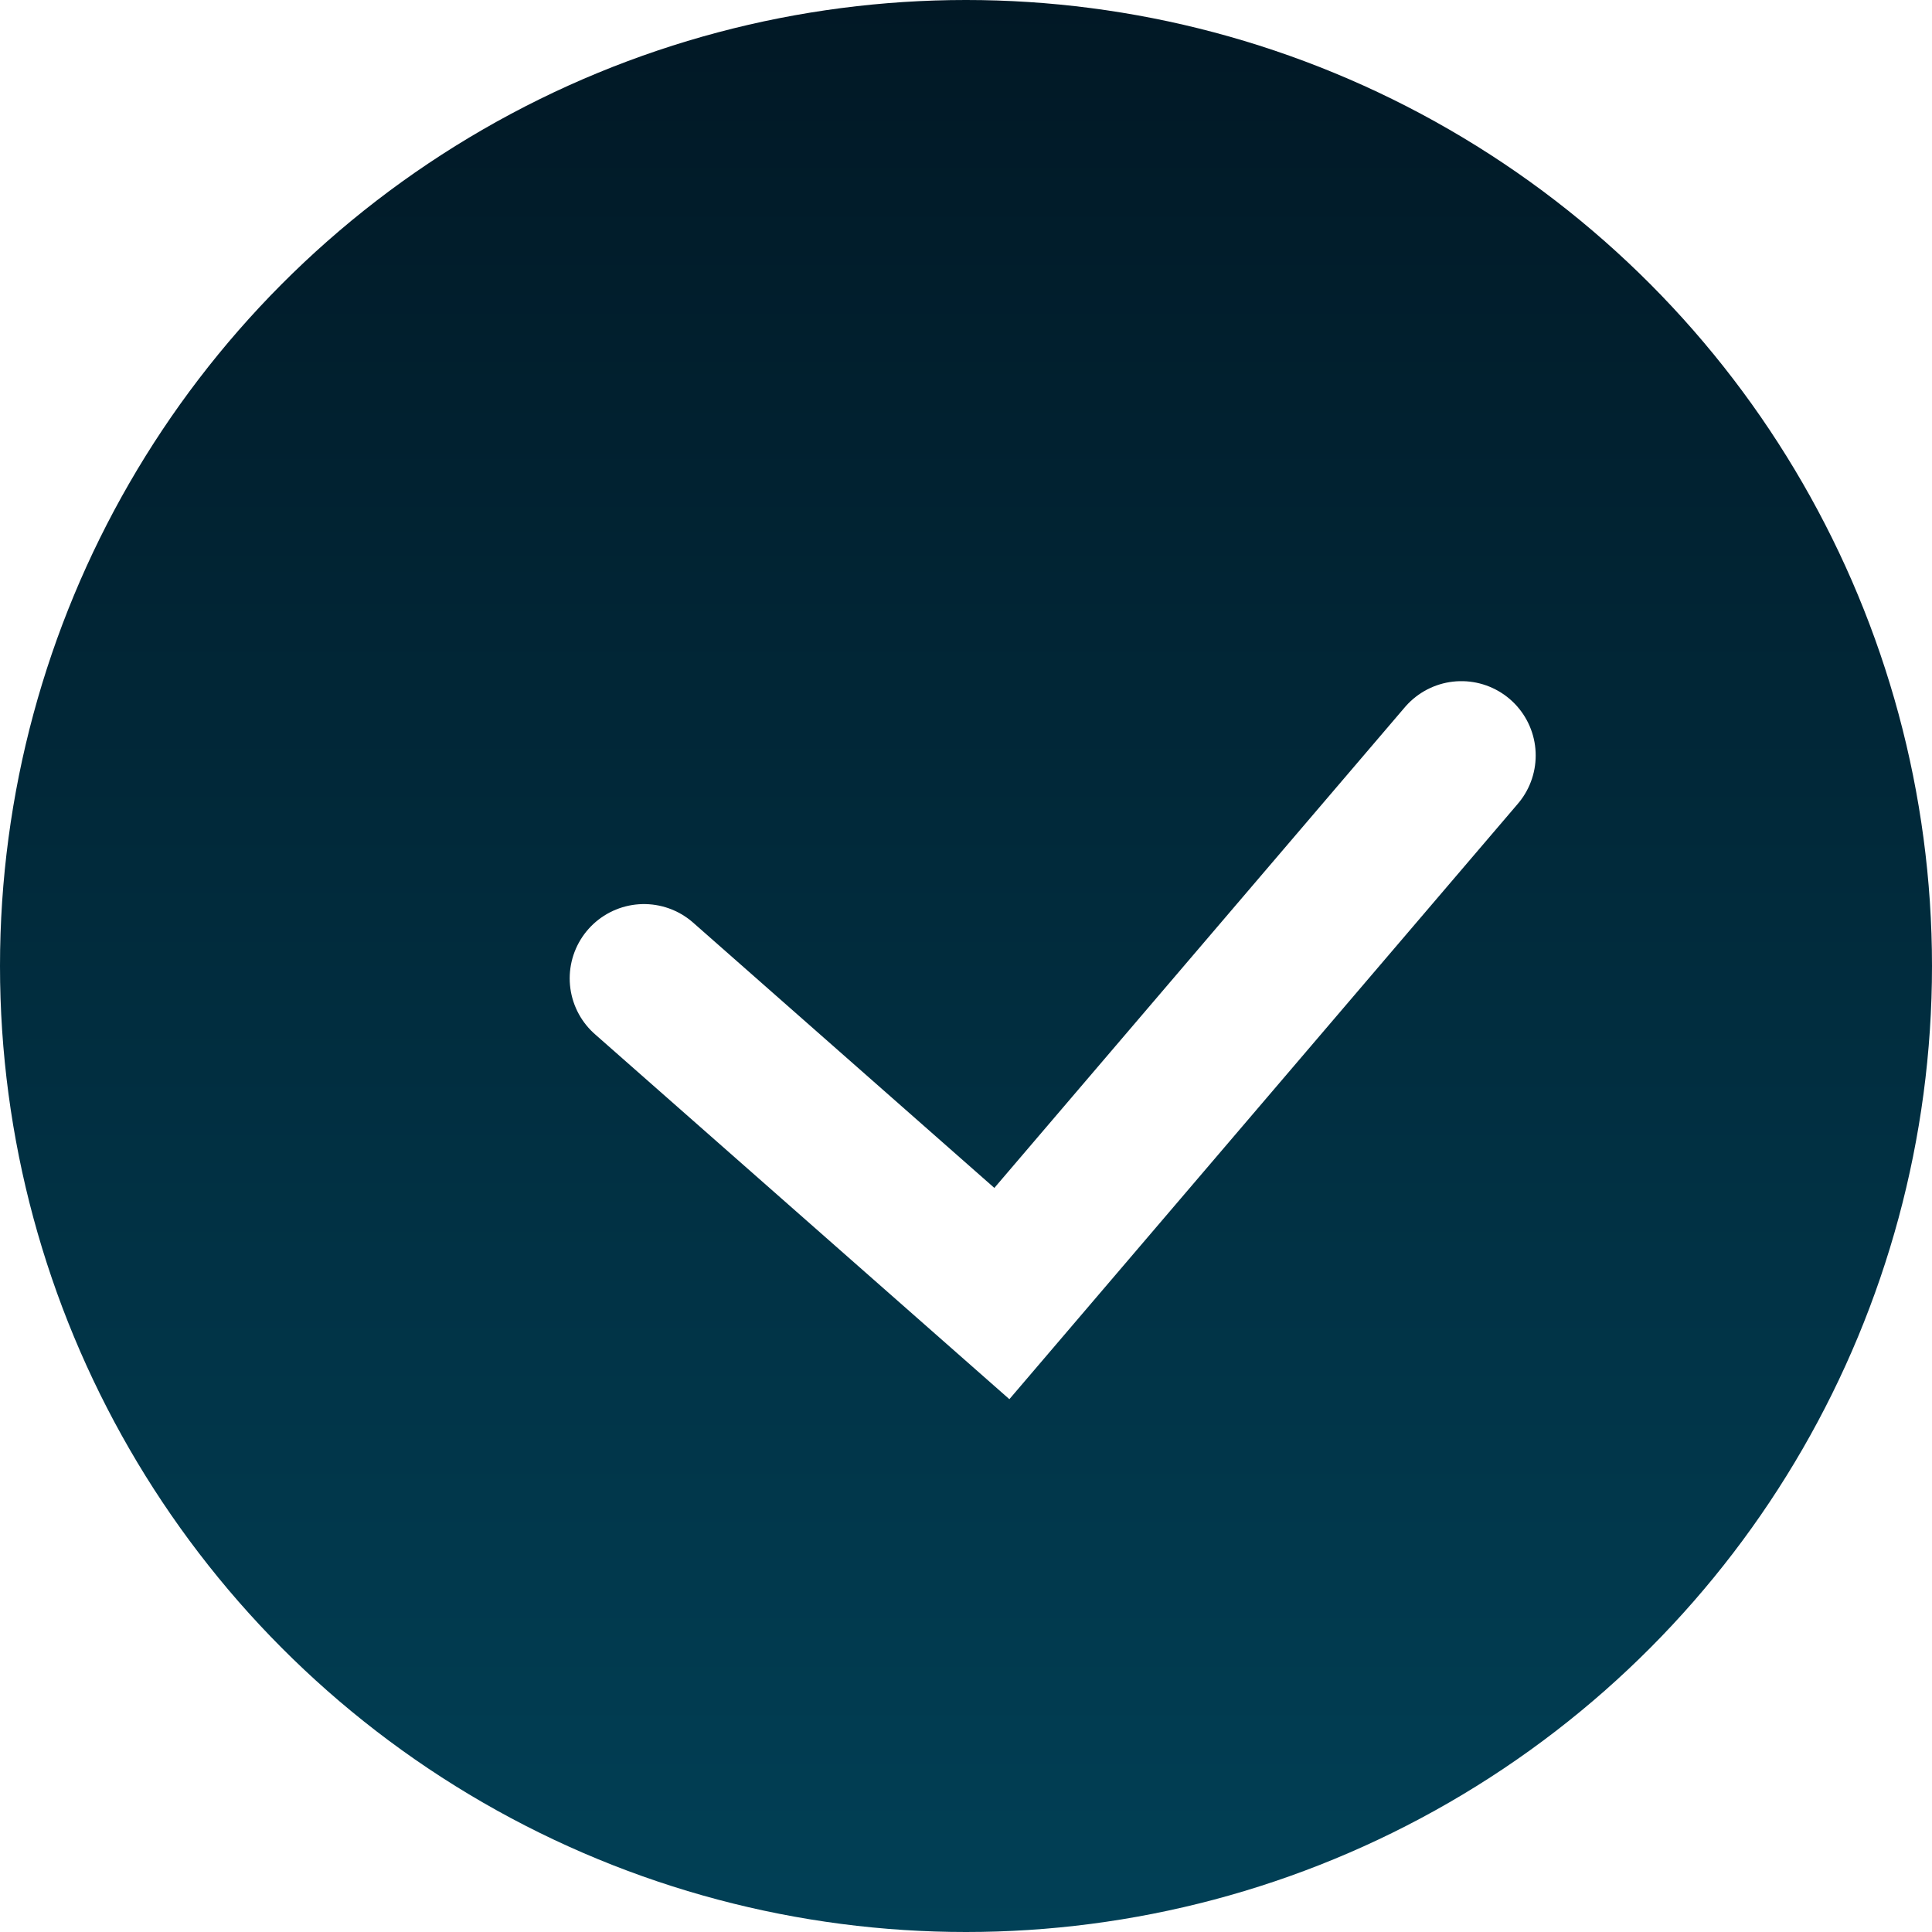 <?xml version="1.0" encoding="UTF-8"?> <svg xmlns="http://www.w3.org/2000/svg" width="39" height="39" viewBox="0 0 39 39" fill="none"> <circle cx="19.5" cy="19.5" r="19.5" fill="url(#paint0_linear_492_148)"></circle> <g filter="url(#filter0_i_492_148)"> <path d="M12 18.75L19.224 25.112L28.5 14.25" stroke="white" stroke-width="3" stroke-linecap="round"></path> </g> <defs> <filter id="filter0_i_492_148" x="10.5" y="12.75" width="20.5" height="15.494" filterUnits="userSpaceOnUse" color-interpolation-filters="sRGB"> <feFlood flood-opacity="0" result="BackgroundImageFix"></feFlood> <feBlend mode="normal" in="SourceGraphic" in2="BackgroundImageFix" result="shape"></feBlend> <feColorMatrix in="SourceAlpha" type="matrix" values="0 0 0 0 0 0 0 0 0 0 0 0 0 0 0 0 0 0 127 0" result="hardAlpha"></feColorMatrix> <feOffset dx="1" dy="1"></feOffset> <feGaussianBlur stdDeviation="0.5"></feGaussianBlur> <feComposite in2="hardAlpha" operator="arithmetic" k2="-1" k3="1"></feComposite> <feColorMatrix type="matrix" values="0 0 0 0 0 0 0 0 0 0 0 0 0 0 0 0 0 0 0.3 0"></feColorMatrix> <feBlend mode="normal" in2="shape" result="effect1_innerShadow_492_148"></feBlend> </filter> <linearGradient id="paint0_linear_492_148" x1="19.5" y1="0" x2="19.5" y2="39" gradientUnits="userSpaceOnUse"> <stop stop-color="#011825"></stop> <stop offset="1" stop-color="#014056"></stop> </linearGradient> </defs> </svg> 